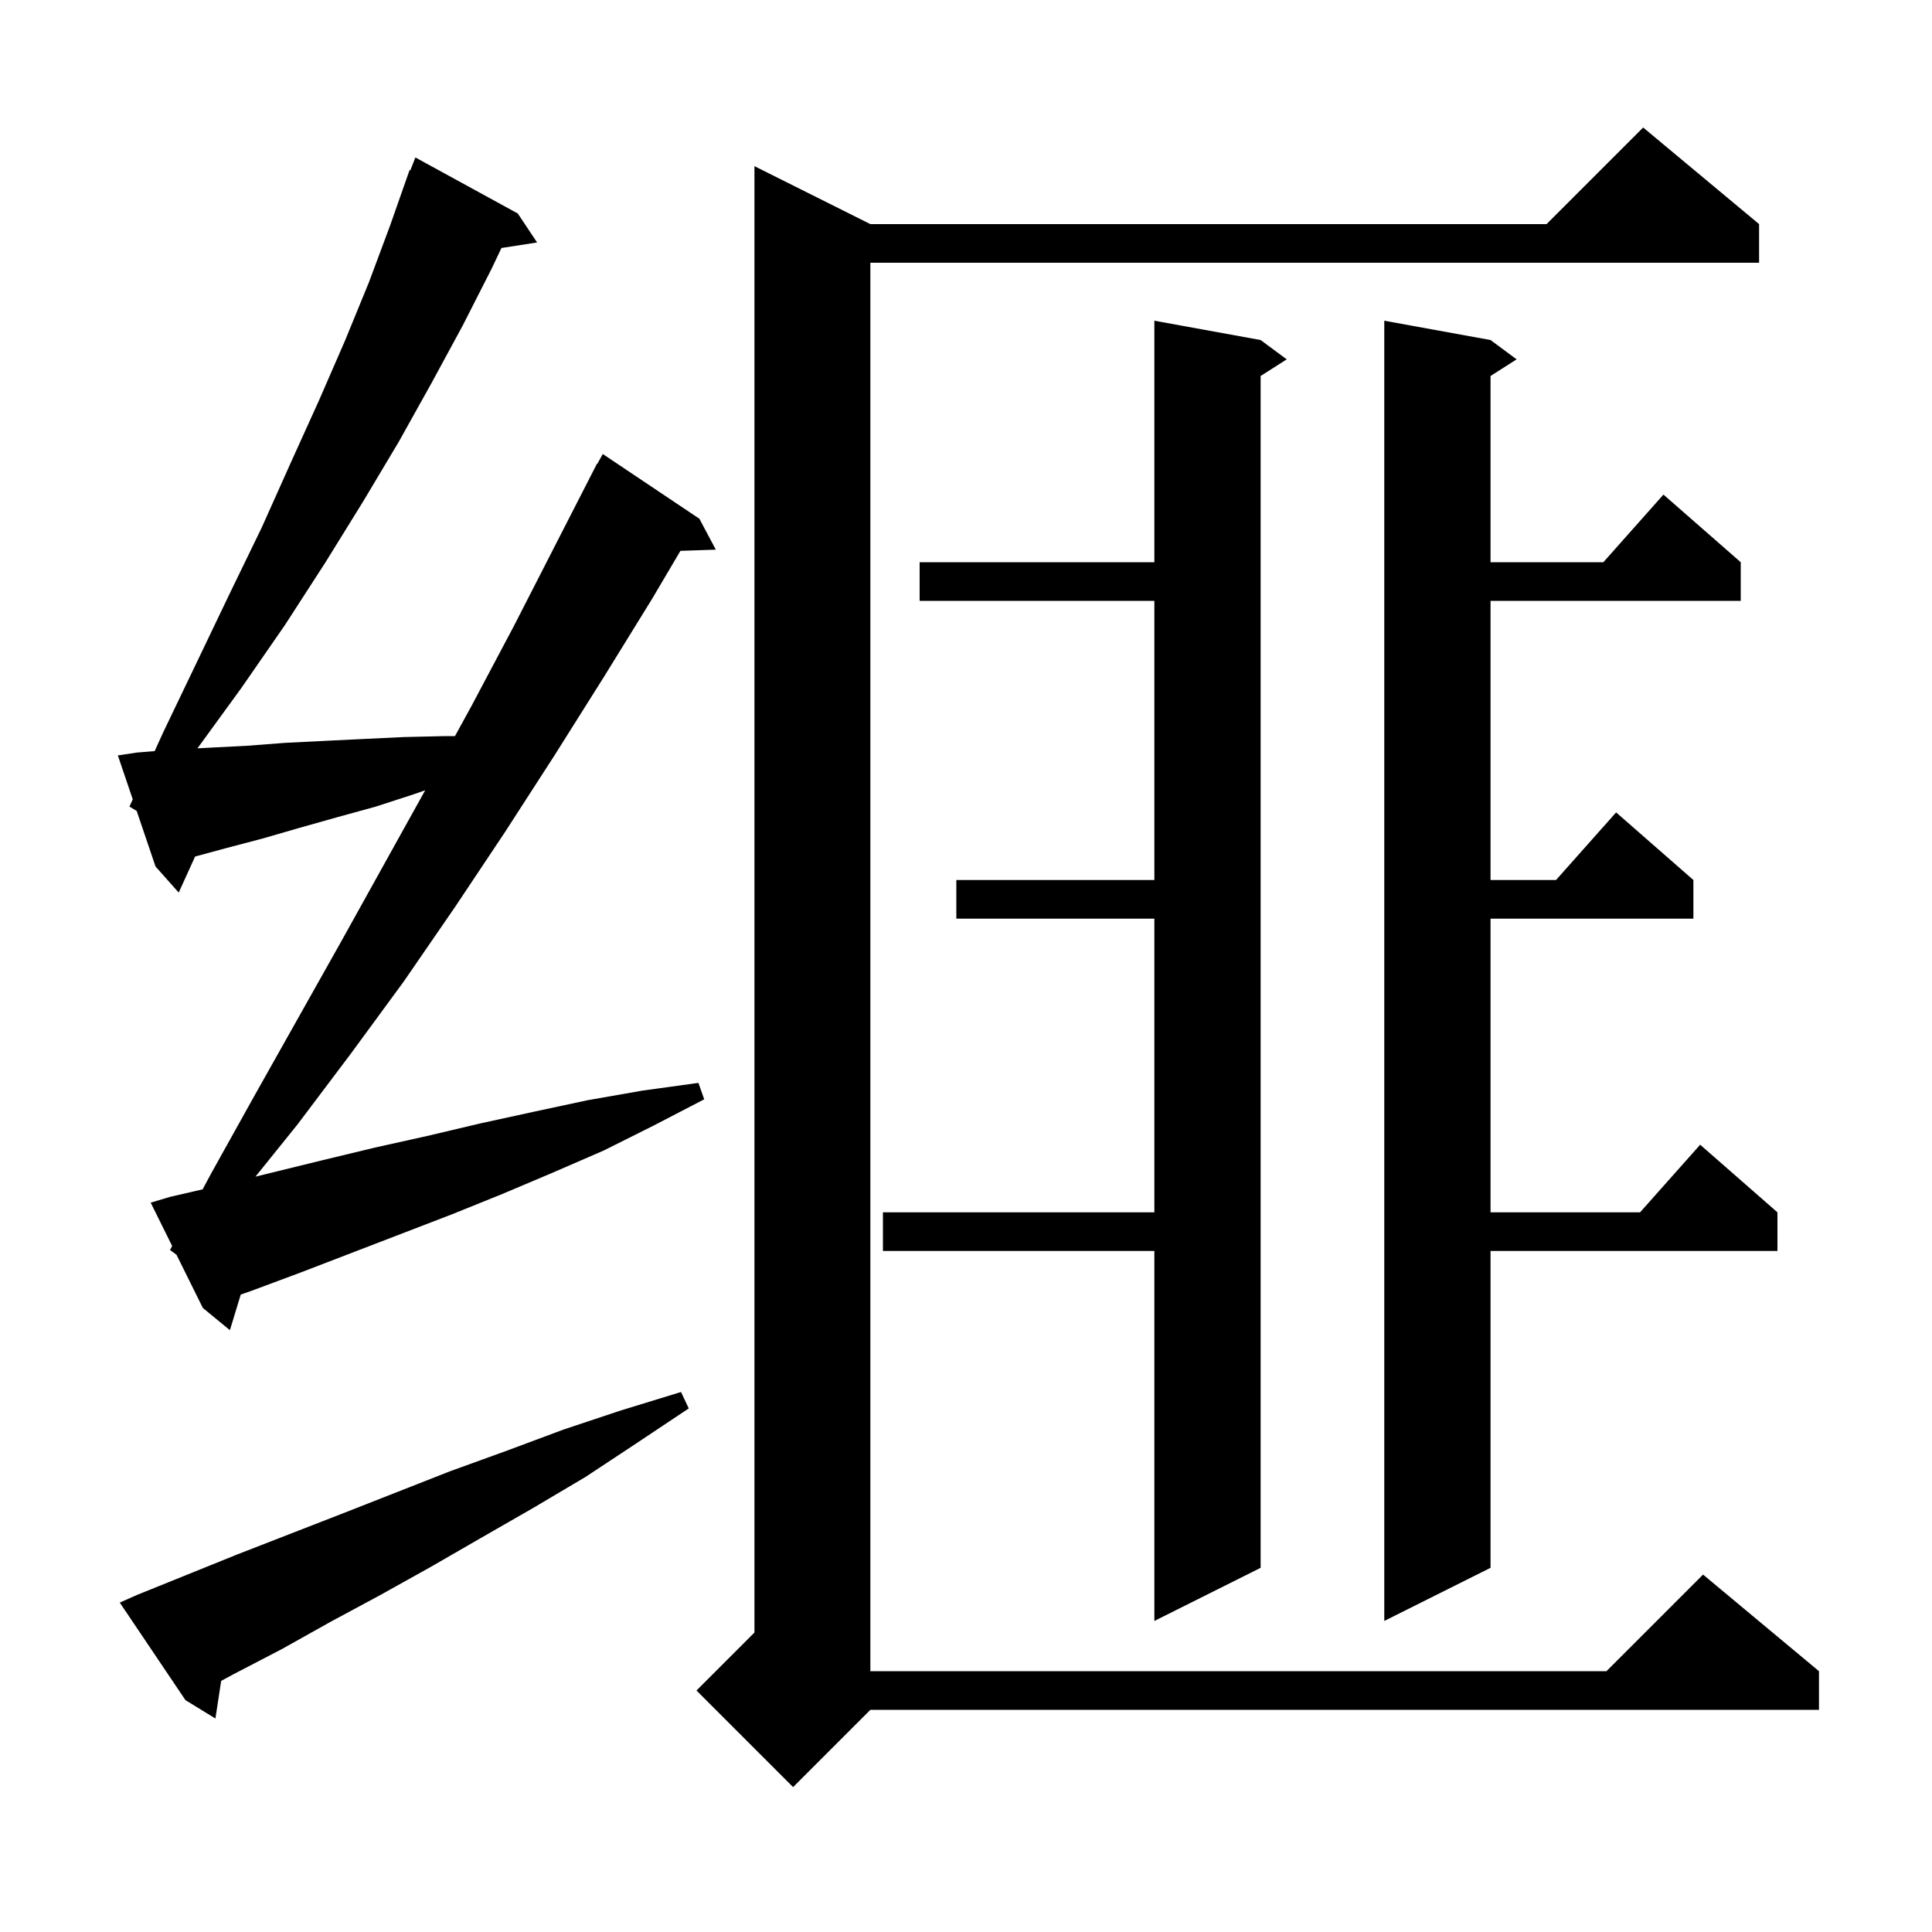 <svg xmlns="http://www.w3.org/2000/svg" xmlns:xlink="http://www.w3.org/1999/xlink" version="1.1" baseProfile="full" viewBox="0 0 200 200" width="200" height="200"><g fill="currentColor"><path d="M 182.1 23.2 L 182.1 27.2 L 90.1 27.2 L 90.1 173.0 L 166.3 173.0 L 176.3 163.0 L 188.3 173.0 L 188.3 177.0 L 90.1 177.0 L 82.1 185.0 L 72.1 175.0 L 78.1 169.0 L 78.1 17.2 L 90.1 23.2 L 160.1 23.2 L 170.1 13.2 Z M 14.2 165.1 L 24.6 160.9 L 35.4 156.7 L 46.6 152.3 L 52.4 150.2 L 58.3 148.0 L 64.3 146.0 L 70.5 144.1 L 71.3 145.8 L 65.9 149.4 L 60.6 152.9 L 55.2 156.1 L 49.8 159.2 L 44.6 162.2 L 39.4 165.1 L 34.2 167.9 L 29.2 170.7 L 24.2 173.3 L 22.895 174.005 L 22.3 177.9 L 19.2 176.0 L 12.4 165.9 Z M 154.3 35.2 L 157.0 37.2 L 154.3 38.923 L 154.3 58.2 L 165.978 58.2 L 172.2 51.2 L 180.2 58.2 L 180.2 62.2 L 154.3 62.2 L 154.3 91.1 L 161.078 91.1 L 167.3 84.1 L 175.3 91.1 L 175.3 95.1 L 154.3 95.1 L 154.3 125.5 L 169.778 125.5 L 176.0 118.5 L 184.0 125.5 L 184.0 129.5 L 154.3 129.5 L 154.3 162.3 L 143.3 167.8 L 143.3 33.2 Z M 130.5 35.2 L 133.2 37.2 L 130.5 38.923 L 130.5 162.3 L 119.5 167.8 L 119.5 129.5 L 91.4 129.5 L 91.4 125.5 L 119.5 125.5 L 119.5 95.1 L 99.0 95.1 L 99.0 91.1 L 119.5 91.1 L 119.5 62.2 L 95.2 62.2 L 95.2 58.2 L 119.5 58.2 L 119.5 33.2 Z M 17.6 129.4 L 17.822 128.986 L 15.6 124.5 L 17.6 123.9 L 20.975 123.121 L 21.9 121.4 L 26.3 113.5 L 35.3 97.5 L 44.017 81.809 L 42.9 82.2 L 38.9 83.5 L 34.9 84.6 L 31.0 85.7 L 27.2 86.8 L 23.4 87.8 L 20.197 88.666 L 18.5 92.4 L 16.1 89.7 L 14.15 83.95 L 13.4 83.5 L 13.742 82.747 L 12.2 78.2 L 14.2 77.9 L 16.012 77.753 L 16.9 75.8 L 20.4 68.5 L 23.8 61.4 L 27.1 54.6 L 30.1 47.9 L 33.0 41.5 L 35.7 35.3 L 38.2 29.2 L 40.4 23.3 L 42.4 17.6 L 42.479 17.632 L 43.0 16.3 L 53.6 22.1 L 55.6 25.1 L 51.908 25.673 L 50.9 27.8 L 47.9 33.7 L 44.7 39.6 L 41.3 45.7 L 37.6 51.9 L 33.7 58.2 L 29.5 64.7 L 25.0 71.2 L 20.443 77.466 L 21.7 77.4 L 25.6 77.2 L 29.5 76.9 L 33.5 76.7 L 37.6 76.5 L 41.8 76.3 L 46.1 76.2 L 47.099 76.2 L 48.8 73.1 L 53.2 64.8 L 61.8 48.0 L 61.834 48.018 L 62.4 47.0 L 72.4 53.7 L 74.1 56.9 L 70.438 57.024 L 67.5 62.0 L 62.5 70.1 L 57.4 78.2 L 52.3 86.1 L 47.1 93.9 L 41.8 101.6 L 36.3 109.1 L 30.8 116.4 L 26.445 121.806 L 33.4 120.1 L 38.8 118.8 L 44.2 117.6 L 49.7 116.3 L 55.2 115.1 L 60.8 113.9 L 66.5 112.9 L 72.3 112.1 L 72.9 113.8 L 67.7 116.5 L 62.5 119.1 L 57.2 121.4 L 52.0 123.6 L 46.8 125.7 L 31.2 131.7 L 26.1 133.6 L 24.921 134.016 L 23.8 137.7 L 21.0 135.4 L 18.271 129.892 Z "/></g></svg>